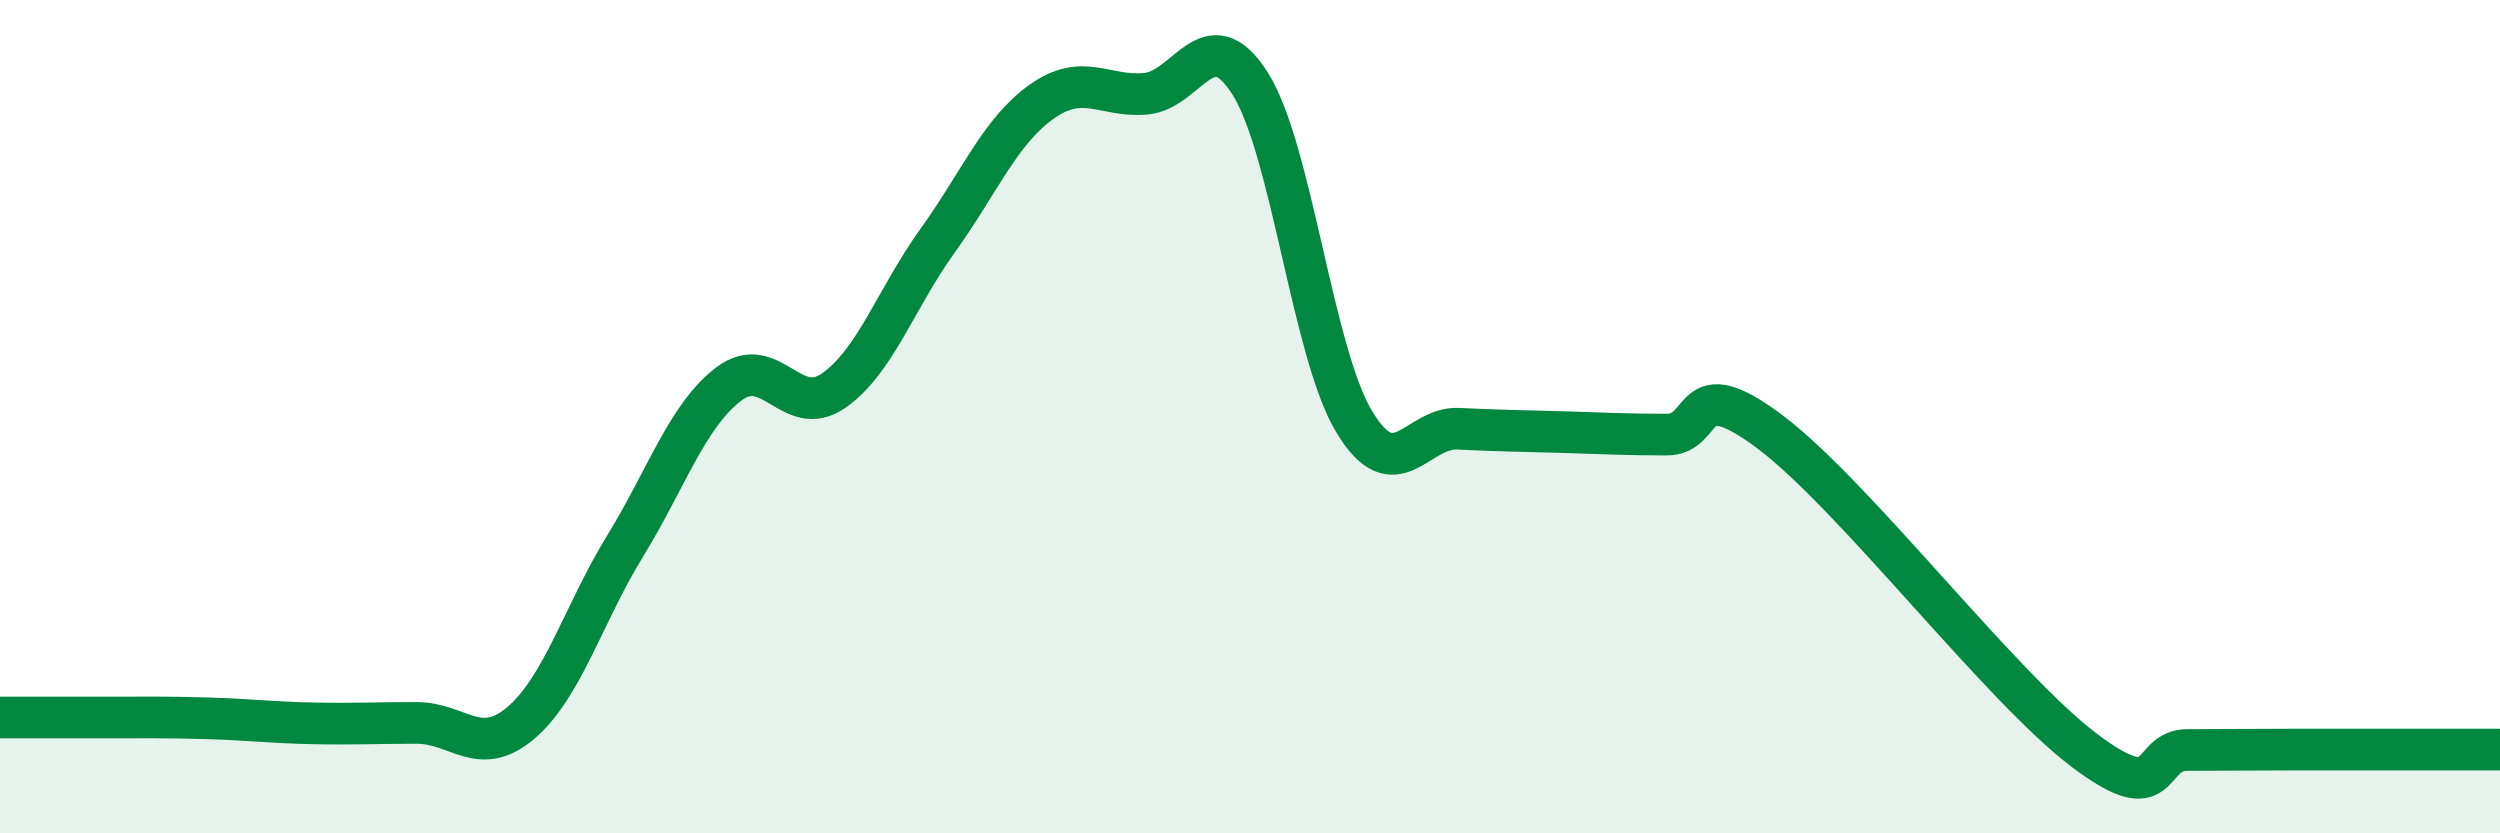 
    <svg width="60" height="20" viewBox="0 0 60 20" xmlns="http://www.w3.org/2000/svg">
      <path
        d="M 0,17.22 C 0.5,17.22 1.5,17.22 2.5,17.22 C 3.5,17.22 4,17.21 5,17.24 C 6,17.27 6.5,17.34 7.5,17.36 C 8.5,17.38 9,17.35 10,17.35 C 11,17.35 11.5,18.2 12.5,17.35 C 13.5,16.5 14,14.74 15,13.11 C 16,11.48 16.5,9.96 17.5,9.21 C 18.5,8.46 19,10.07 20,9.38 C 21,8.69 21.5,7.17 22.5,5.78 C 23.5,4.39 24,3.15 25,2.44 C 26,1.73 26.5,2.34 27.5,2.25 C 28.5,2.16 29,0.43 30,2 C 31,3.57 31.5,8.46 32.5,10.12 C 33.5,11.78 34,10.24 35,10.29 C 36,10.34 36.5,10.34 37.5,10.37 C 38.5,10.4 39,10.43 40,10.43 C 41,10.43 40.5,8.87 42.5,10.38 C 44.5,11.89 48,16.47 50,17.99 C 52,19.51 51.5,18 52.5,18 C 53.5,18 54,17.99 55,17.99 C 56,17.99 56.5,17.99 57.5,17.99 C 58.5,17.99 59.5,17.99 60,17.99L60 20L0 20Z"
        fill="#008740"
        opacity="0.1"
        stroke-linecap="round"
        stroke-linejoin="round"
      />
      <path
        d="M 0,17.22 C 0.5,17.22 1.5,17.22 2.5,17.22 C 3.5,17.22 4,17.21 5,17.24 C 6,17.27 6.5,17.34 7.5,17.36 C 8.5,17.38 9,17.35 10,17.35 C 11,17.35 11.5,18.2 12.5,17.35 C 13.5,16.5 14,14.74 15,13.11 C 16,11.48 16.5,9.96 17.5,9.21 C 18.5,8.46 19,10.07 20,9.38 C 21,8.69 21.5,7.17 22.5,5.78 C 23.5,4.39 24,3.15 25,2.44 C 26,1.73 26.5,2.34 27.5,2.25 C 28.5,2.16 29,0.43 30,2 C 31,3.57 31.5,8.46 32.5,10.12 C 33.5,11.78 34,10.24 35,10.29 C 36,10.34 36.5,10.34 37.5,10.37 C 38.5,10.4 39,10.43 40,10.43 C 41,10.43 40.5,8.87 42.5,10.38 C 44.5,11.89 48,16.47 50,17.99 C 52,19.51 51.5,18 52.5,18 C 53.5,18 54,17.99 55,17.99 C 56,17.99 56.5,17.99 57.5,17.99 C 58.5,17.99 59.5,17.99 60,17.99"
        stroke="#008740"
        stroke-width="1"
        fill="none"
        stroke-linecap="round"
        stroke-linejoin="round"
      />
    </svg>
  